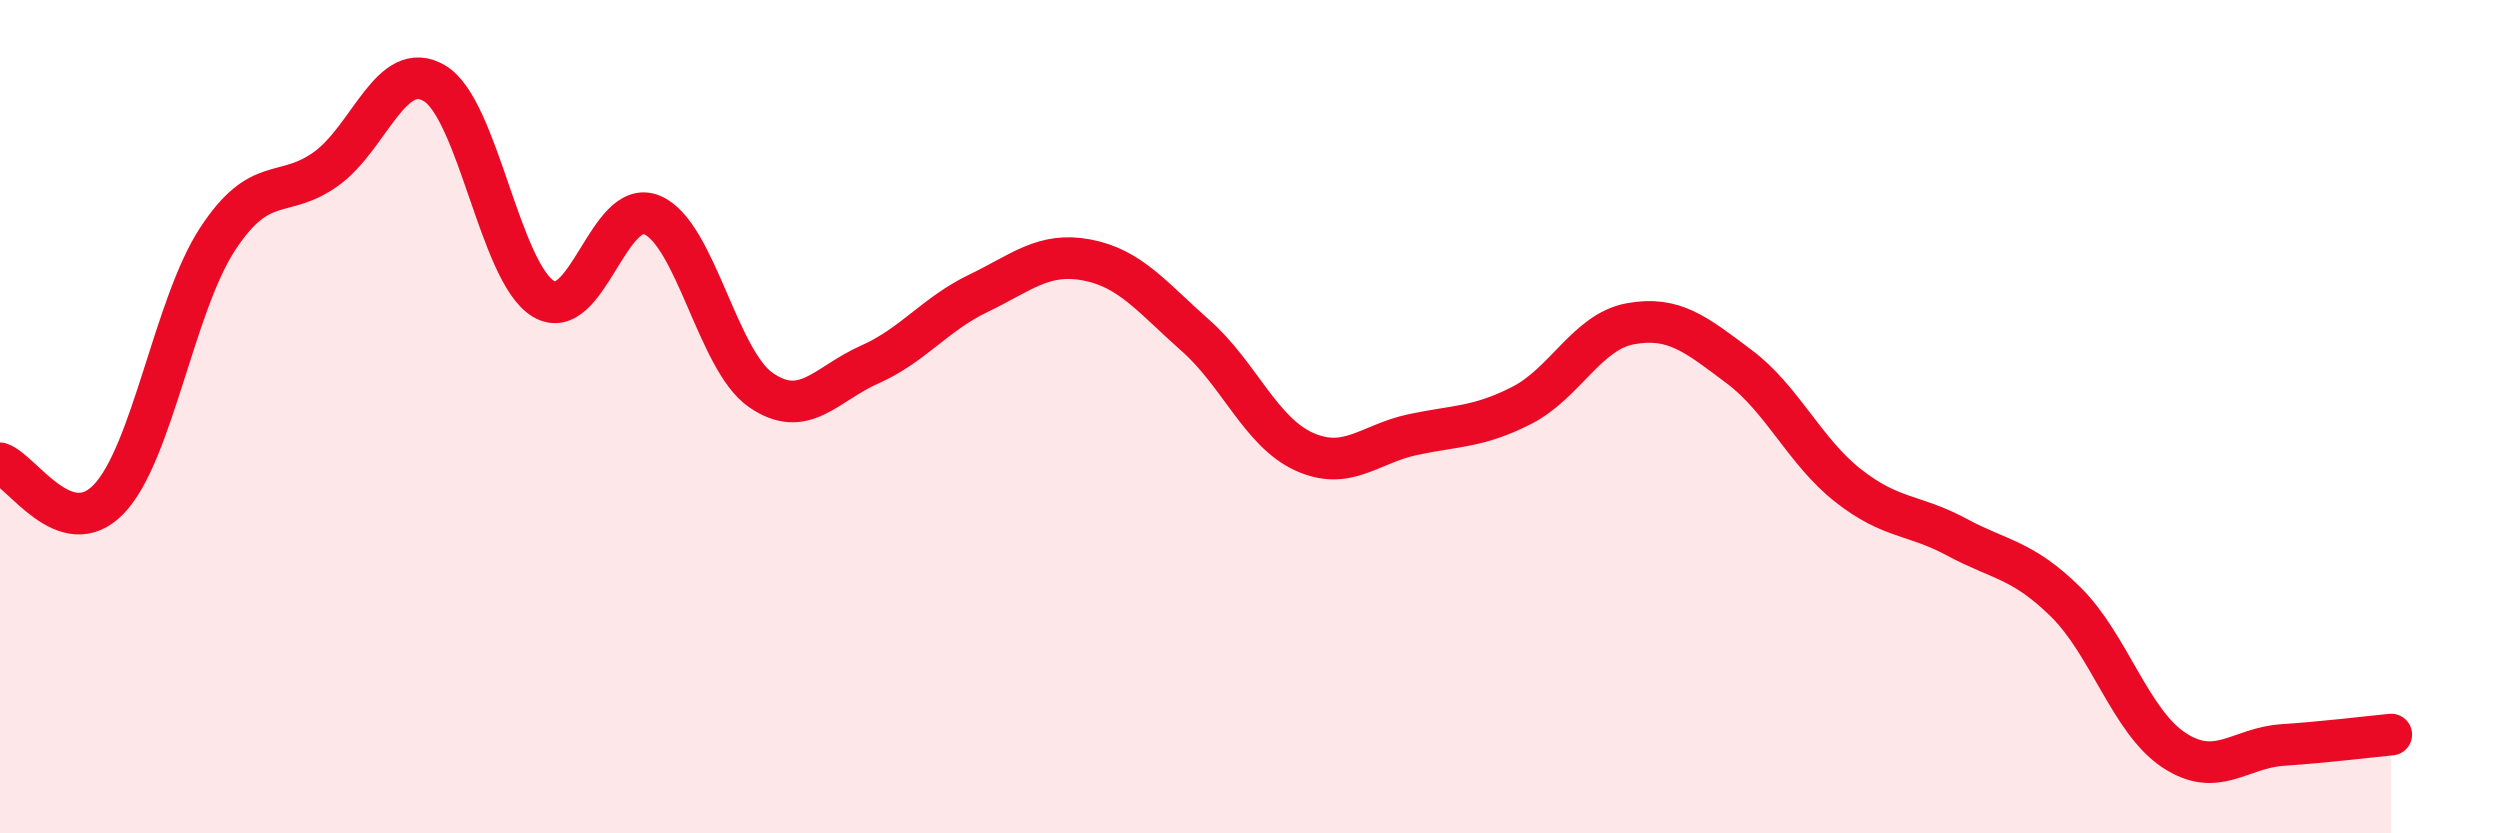 
    <svg width="60" height="20" viewBox="0 0 60 20" xmlns="http://www.w3.org/2000/svg">
      <path
        d="M 0,11.12 C 0.52,11.29 1.57,13.06 2.61,11.98 C 3.65,10.9 4.18,7.33 5.22,5.74 C 6.26,4.15 6.79,4.8 7.83,4.05 C 8.87,3.3 9.39,1.38 10.43,2 C 11.47,2.62 12,6.54 13.04,7.17 C 14.08,7.8 14.61,4.72 15.65,5.16 C 16.69,5.6 17.22,8.64 18.26,9.36 C 19.3,10.08 19.83,9.21 20.87,8.75 C 21.91,8.29 22.44,7.54 23.48,7.04 C 24.52,6.54 25.05,6.04 26.09,6.24 C 27.13,6.44 27.66,7.14 28.7,8.06 C 29.74,8.98 30.26,10.37 31.3,10.84 C 32.34,11.31 32.87,10.65 33.91,10.43 C 34.95,10.21 35.48,10.26 36.52,9.73 C 37.56,9.2 38.09,7.96 39.13,7.77 C 40.17,7.58 40.7,8.02 41.74,8.8 C 42.78,9.58 43.31,10.83 44.35,11.65 C 45.39,12.47 45.92,12.33 46.96,12.89 C 48,13.45 48.53,13.42 49.57,14.44 C 50.61,15.46 51.13,17.31 52.17,18 C 53.21,18.69 53.74,17.95 54.78,17.88 C 55.82,17.81 56.87,17.68 57.39,17.63L57.39 20L0 20Z"
        fill="#EB0A25"
        opacity="0.1"
        stroke-linecap="round"
        stroke-linejoin="round"
      />
      <path
        d="M 0,11.12 C 0.52,11.29 1.57,13.06 2.61,11.98 C 3.65,10.9 4.18,7.33 5.22,5.74 C 6.26,4.15 6.79,4.8 7.83,4.05 C 8.87,3.3 9.39,1.38 10.43,2 C 11.47,2.62 12,6.54 13.04,7.17 C 14.08,7.8 14.61,4.72 15.65,5.16 C 16.69,5.6 17.22,8.64 18.26,9.36 C 19.3,10.08 19.83,9.21 20.87,8.75 C 21.91,8.29 22.44,7.54 23.48,7.04 C 24.52,6.54 25.05,6.04 26.09,6.24 C 27.13,6.44 27.66,7.14 28.7,8.06 C 29.74,8.98 30.26,10.37 31.3,10.84 C 32.34,11.31 32.87,10.65 33.91,10.43 C 34.95,10.21 35.48,10.26 36.52,9.73 C 37.56,9.2 38.09,7.96 39.13,7.77 C 40.17,7.58 40.7,8.02 41.74,8.8 C 42.78,9.58 43.31,10.83 44.35,11.65 C 45.39,12.47 45.92,12.33 46.96,12.89 C 48,13.45 48.53,13.42 49.57,14.44 C 50.61,15.46 51.13,17.31 52.17,18 C 53.21,18.69 53.74,17.95 54.78,17.88 C 55.82,17.81 56.87,17.68 57.39,17.63"
        stroke="#EB0A25"
        stroke-width="1"
        fill="none"
        stroke-linecap="round"
        stroke-linejoin="round"
      />
    </svg>
  